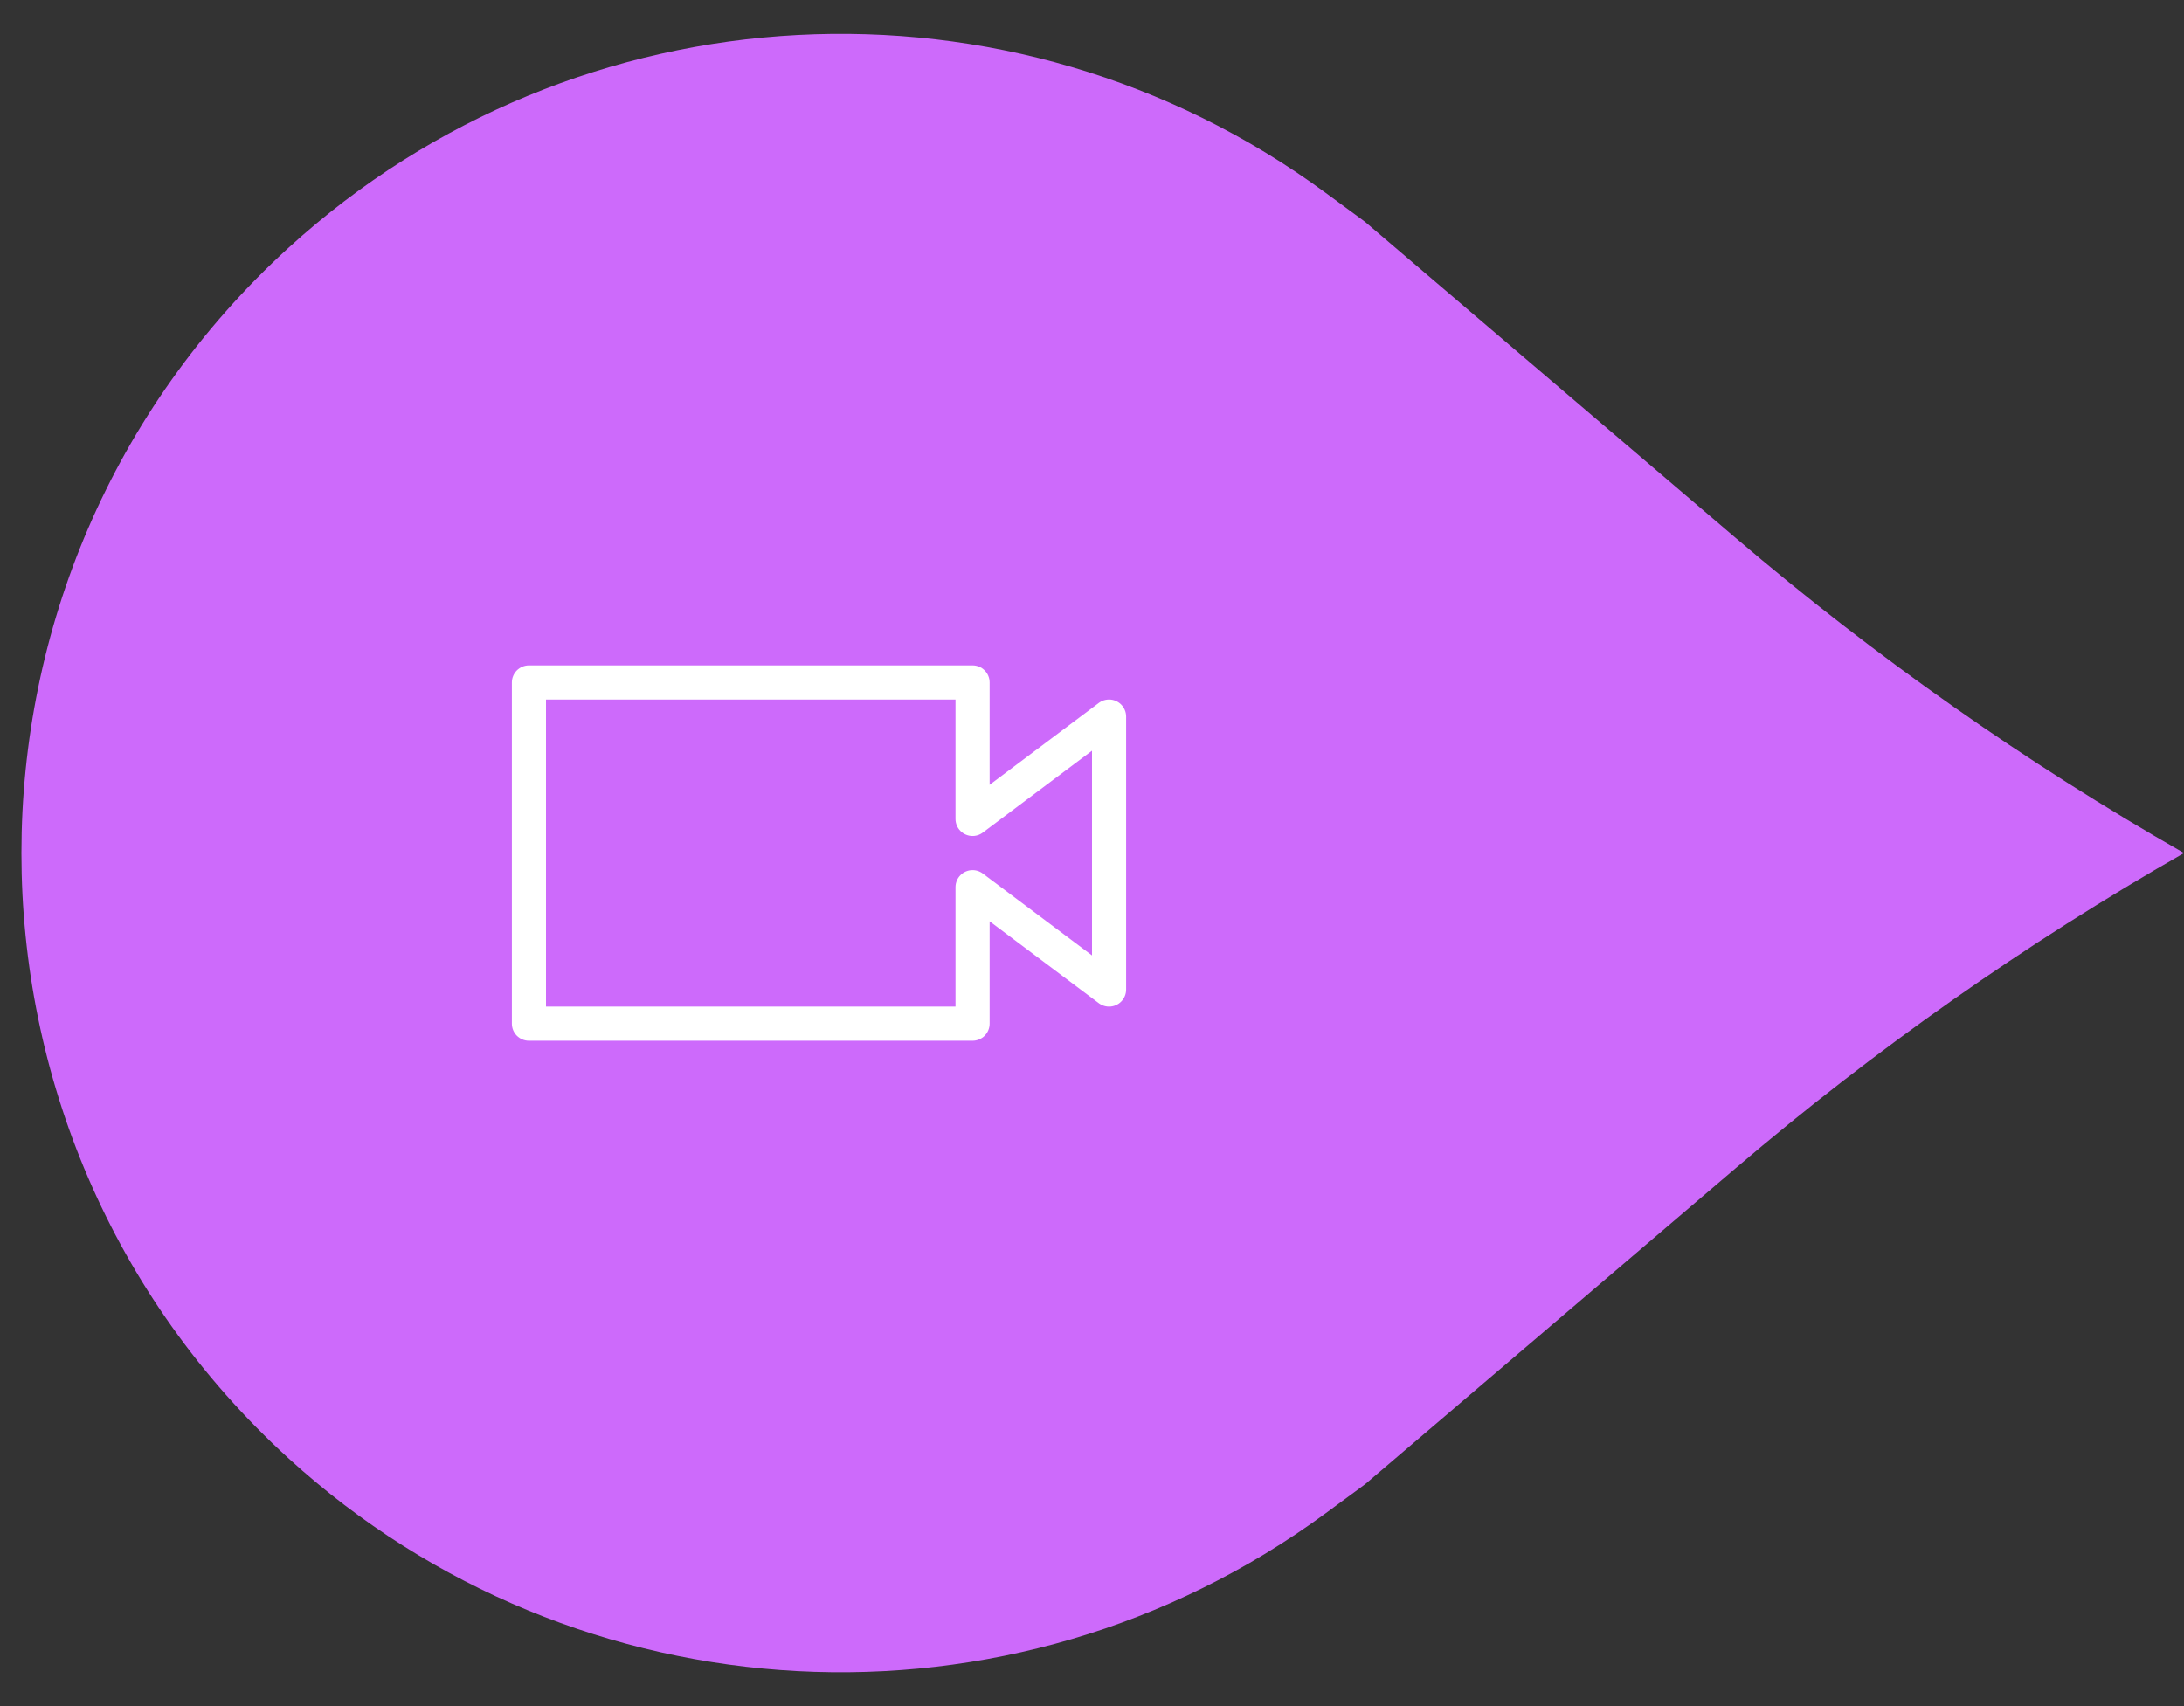 <svg width="64" height="50" viewBox="0 0 64 50" fill="none" xmlns="http://www.w3.org/2000/svg">
    <rect x="0" y="0" width="64" height="50" fill="#333333" stroke="none"/>
    <path
        d="M38.85 44.346C29.634 51.122 16.911 50.448 8.458 42.741C-1.982 33.222 -1.982 16.778 8.458 7.259C16.911 -0.448 29.634 -1.122 38.85 5.654L40 6.5L50.866 15.768C54.946 19.248 59.344 22.339 64 25C59.344 27.661 54.946 30.752 50.866 34.232L40 43.5L38.85 44.346Z"
        fill="#CD6AFB" />
    <path fill-rule="evenodd" clip-rule="evenodd"
        d="M28.5 24L32.5 21V29L28.5 26V30H15.5V20H28.5V24Z" stroke="white"
        stroke-linejoin="round" />
</svg>